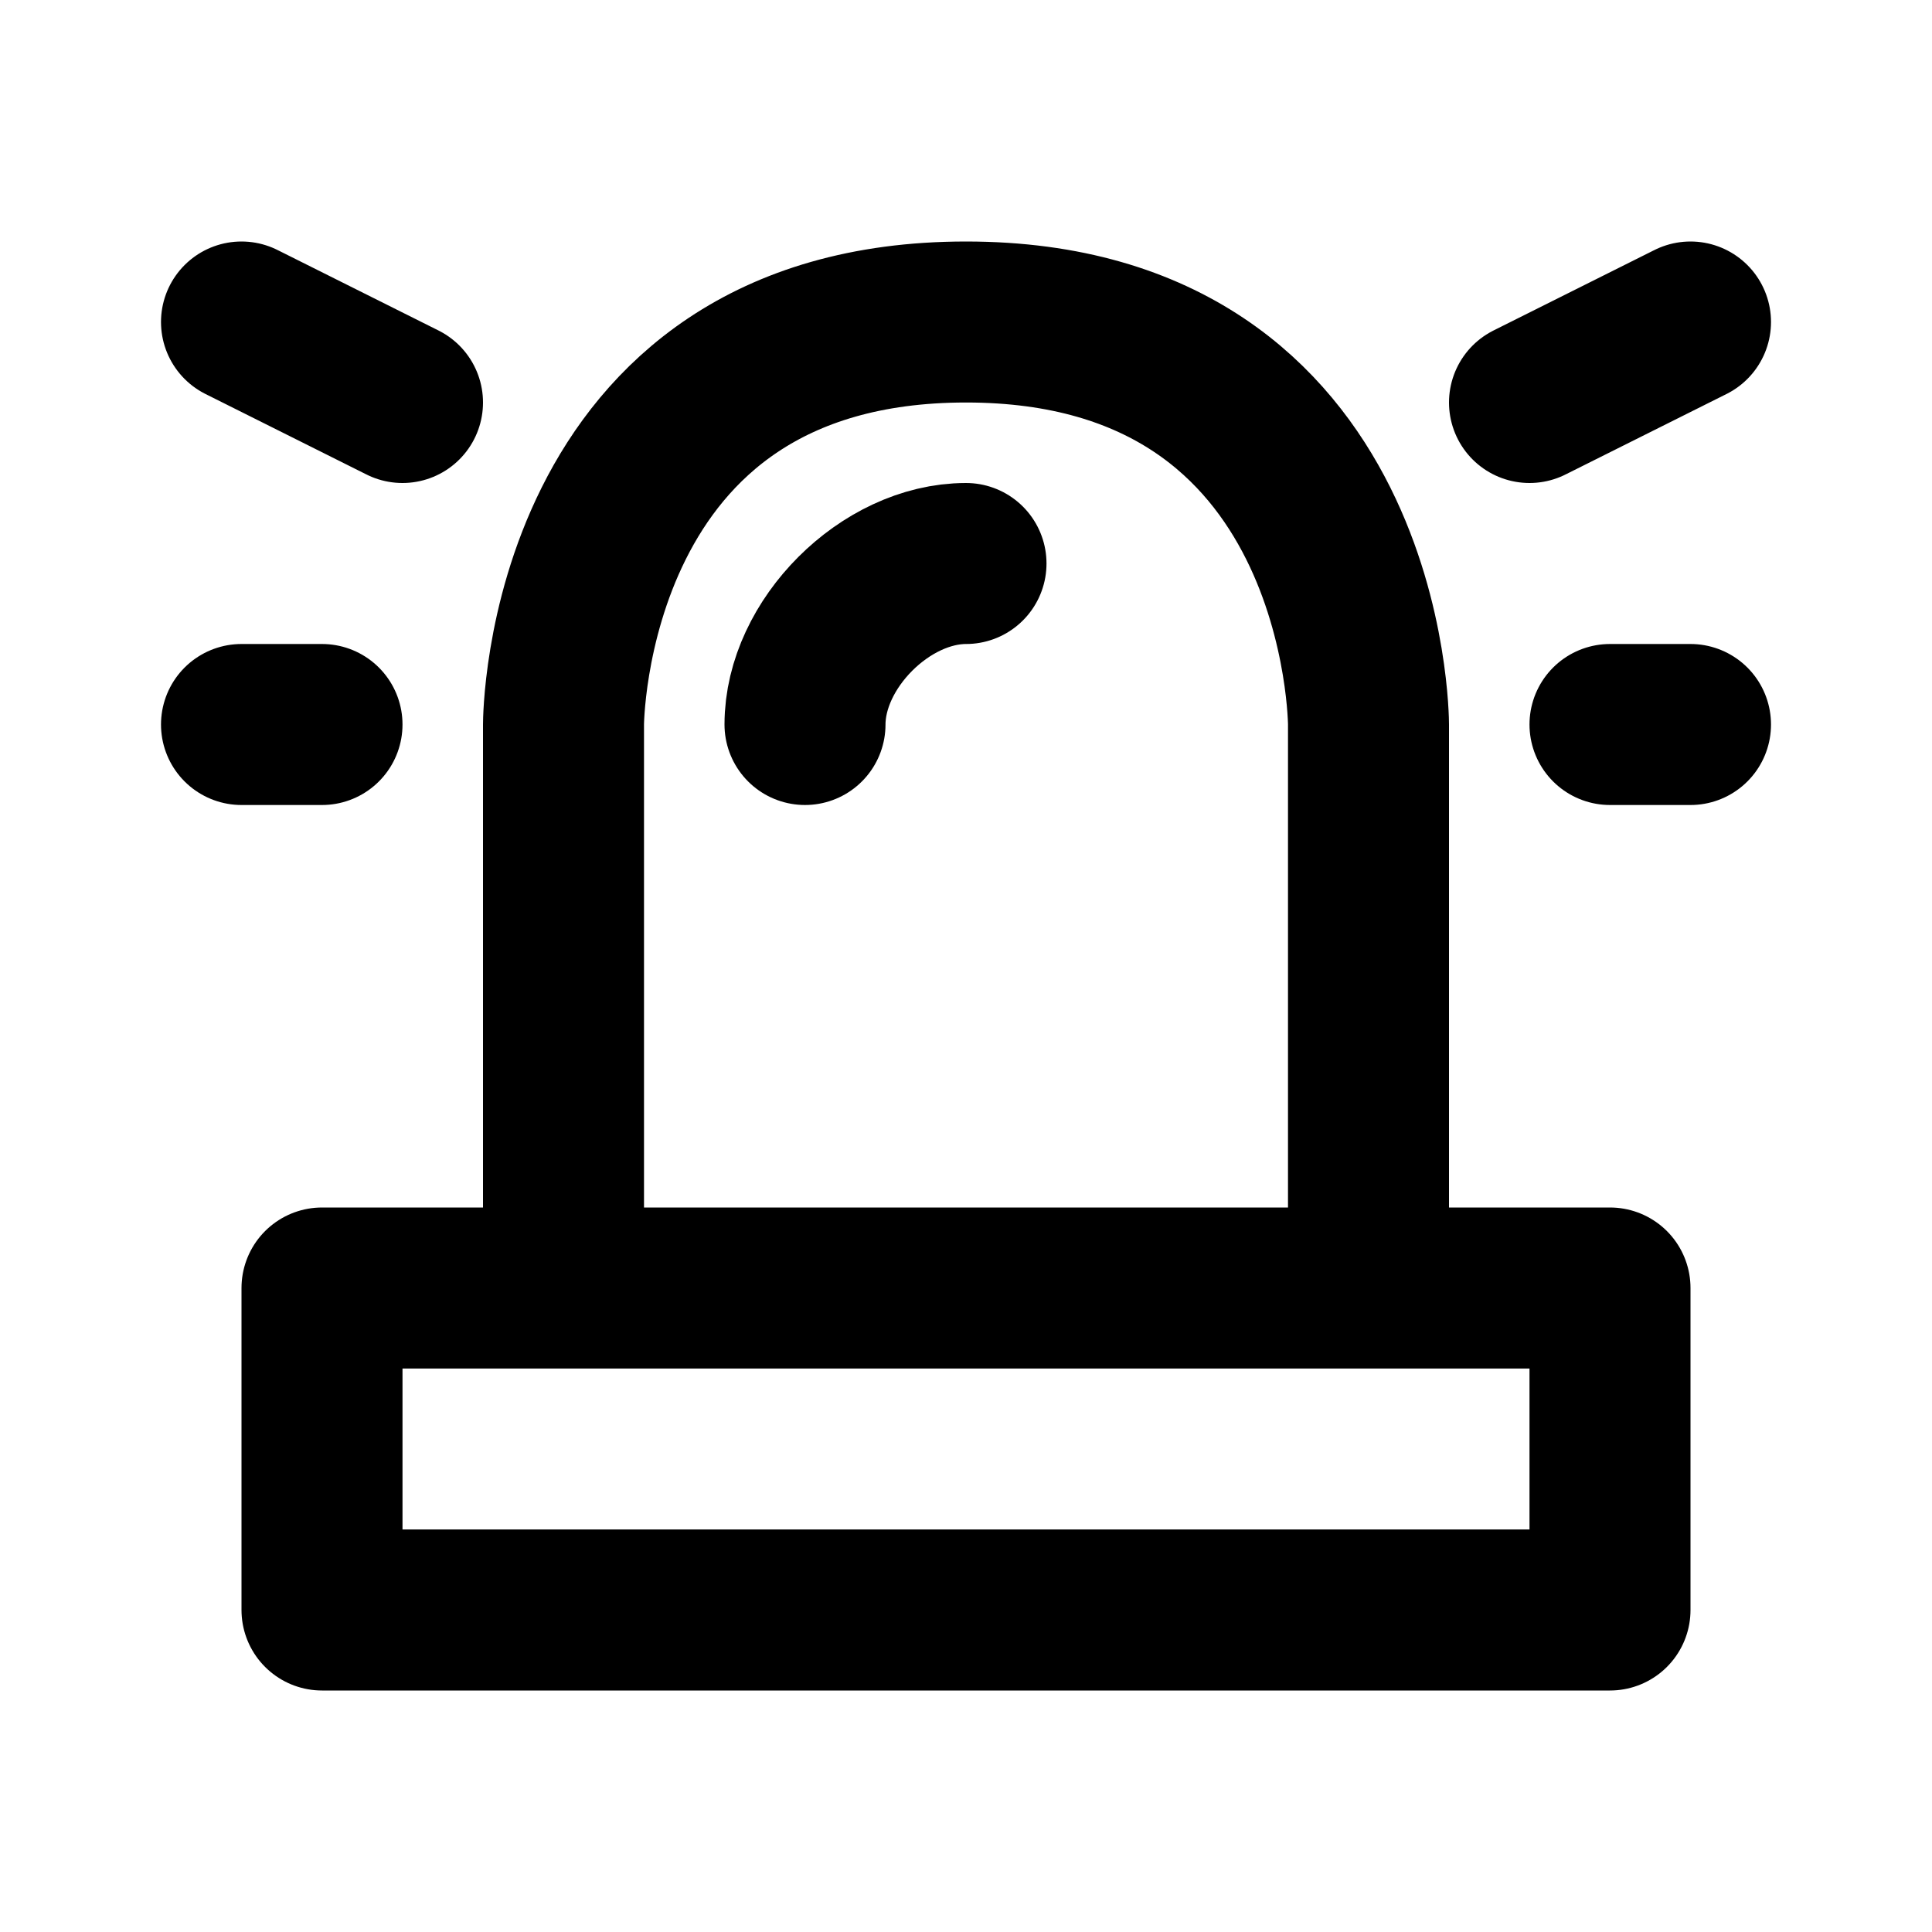 <svg xmlns="http://www.w3.org/2000/svg" viewBox="0 0 24 24" width="1em" height="1em">
<path fill="none" stroke="currentColor" stroke-linecap="round" stroke-linejoin="round" stroke-width="2" d="M4 20L4 16L20 16L20 20L4 20ZM7 16L7 9C7 9 7 4 12 4C17 4 17 9 17 9L17 16M10 9C10 8 11 7 12 7M4 9L3 9M20 9L21 9M5 5L3 4M19 5L21 4"/>
</svg>